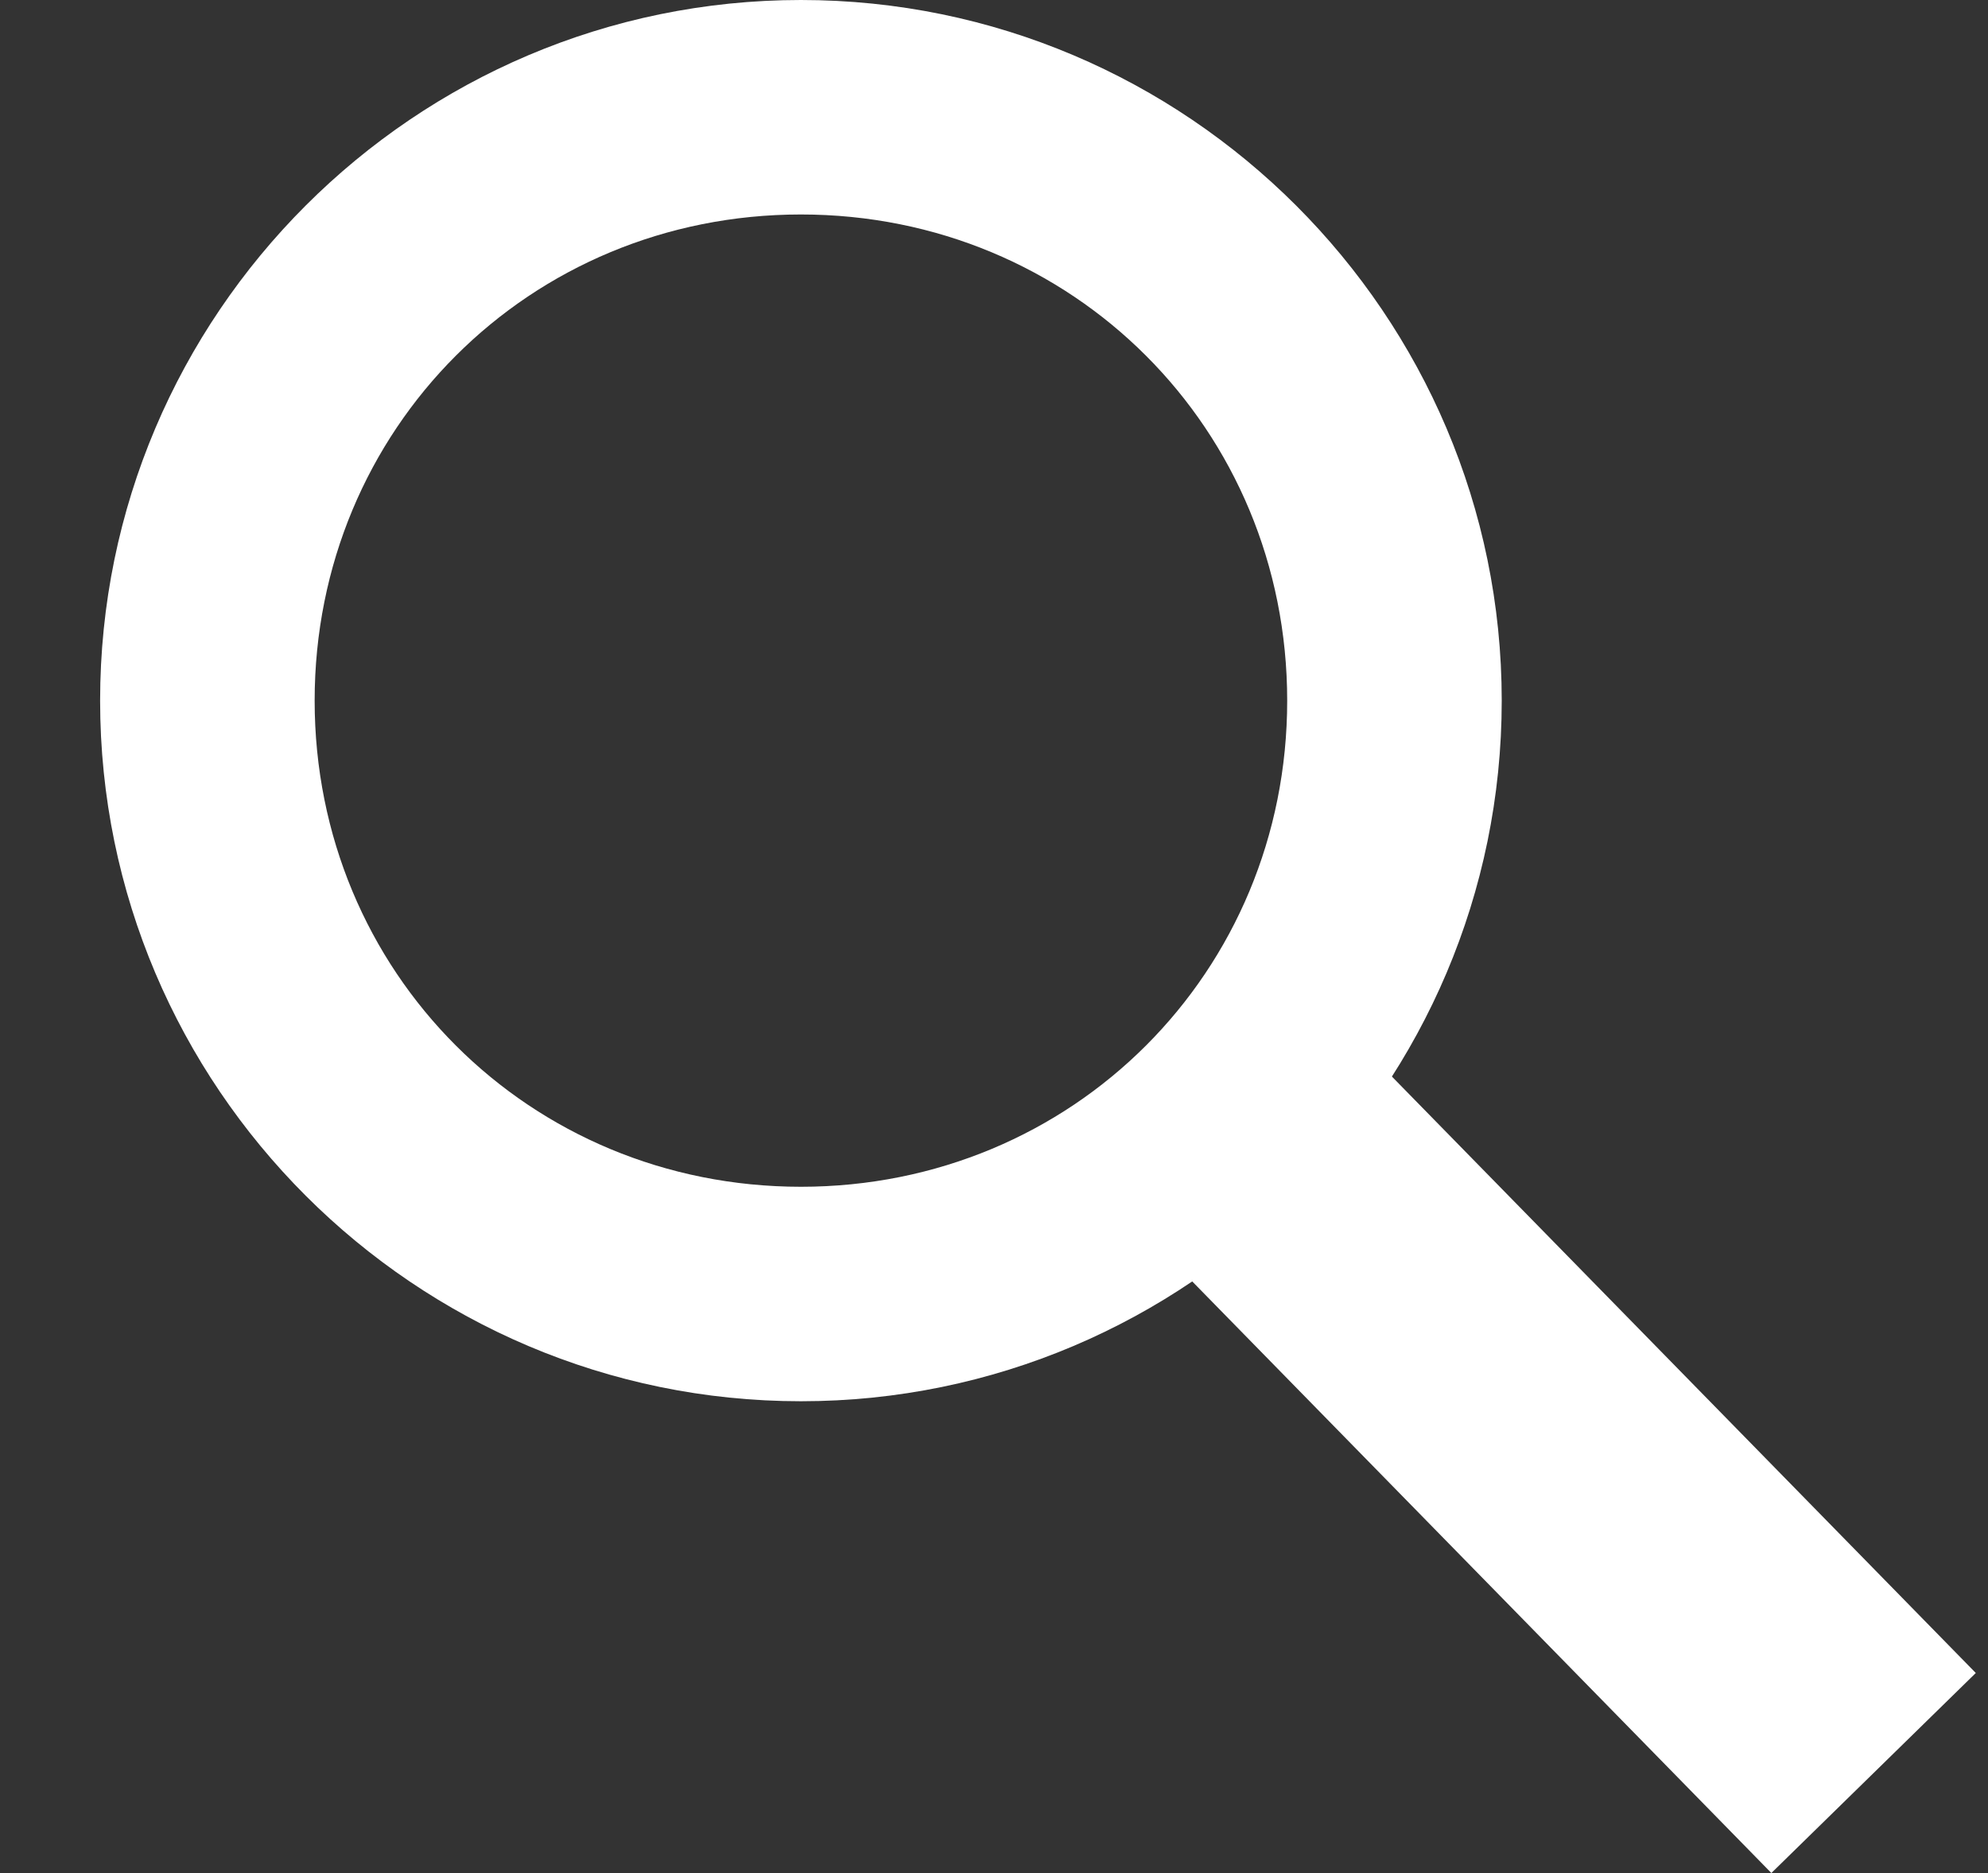 <?xml version="1.0" encoding="utf-8"?>
<!DOCTYPE svg PUBLIC "-//W3C//DTD SVG 1.0//EN" "http://www.w3.org/TR/2001/REC-SVG-20010904/DTD/svg10.dtd">

<svg version="1.0" id="Layer_1" xmlns="http://www.w3.org/2000/svg" xmlns:xlink="http://www.w3.org/1999/xlink" x="0px" y="0px" viewBox="0 0 13.9 13.1" enable-background="new 0 0 13.9 13.1" xml:space="preserve">
    <rect x="0" y="0" width="13.9" height="13.1" fill="#333333" stroke="none"/>
    <g>
        <path fill="#ffffff" d="M5.6,1.5C7.5,1.5,9,3,9,4.9c0,1.9-1.5,3.4-3.4,3.4S2.2,6.8,2.2,4.9C2.2,3,3.7,1.5,5.6,1.5 M5.6,0C2.9,0,0.7,2.2,0.7,4.9c0,2.7,2.2,4.9,4.9,4.9s4.9-2.2,4.9-4.9C10.5,2.2,8.3,0,5.6,0L5.6,0z"/>
    </g>
    <line fill="none" stroke="#ffffff" stroke-width="2" stroke-miterlimit="10" x1="8.5" y1="7.7" x2="13.1" y2="12.4"/>
</svg>
